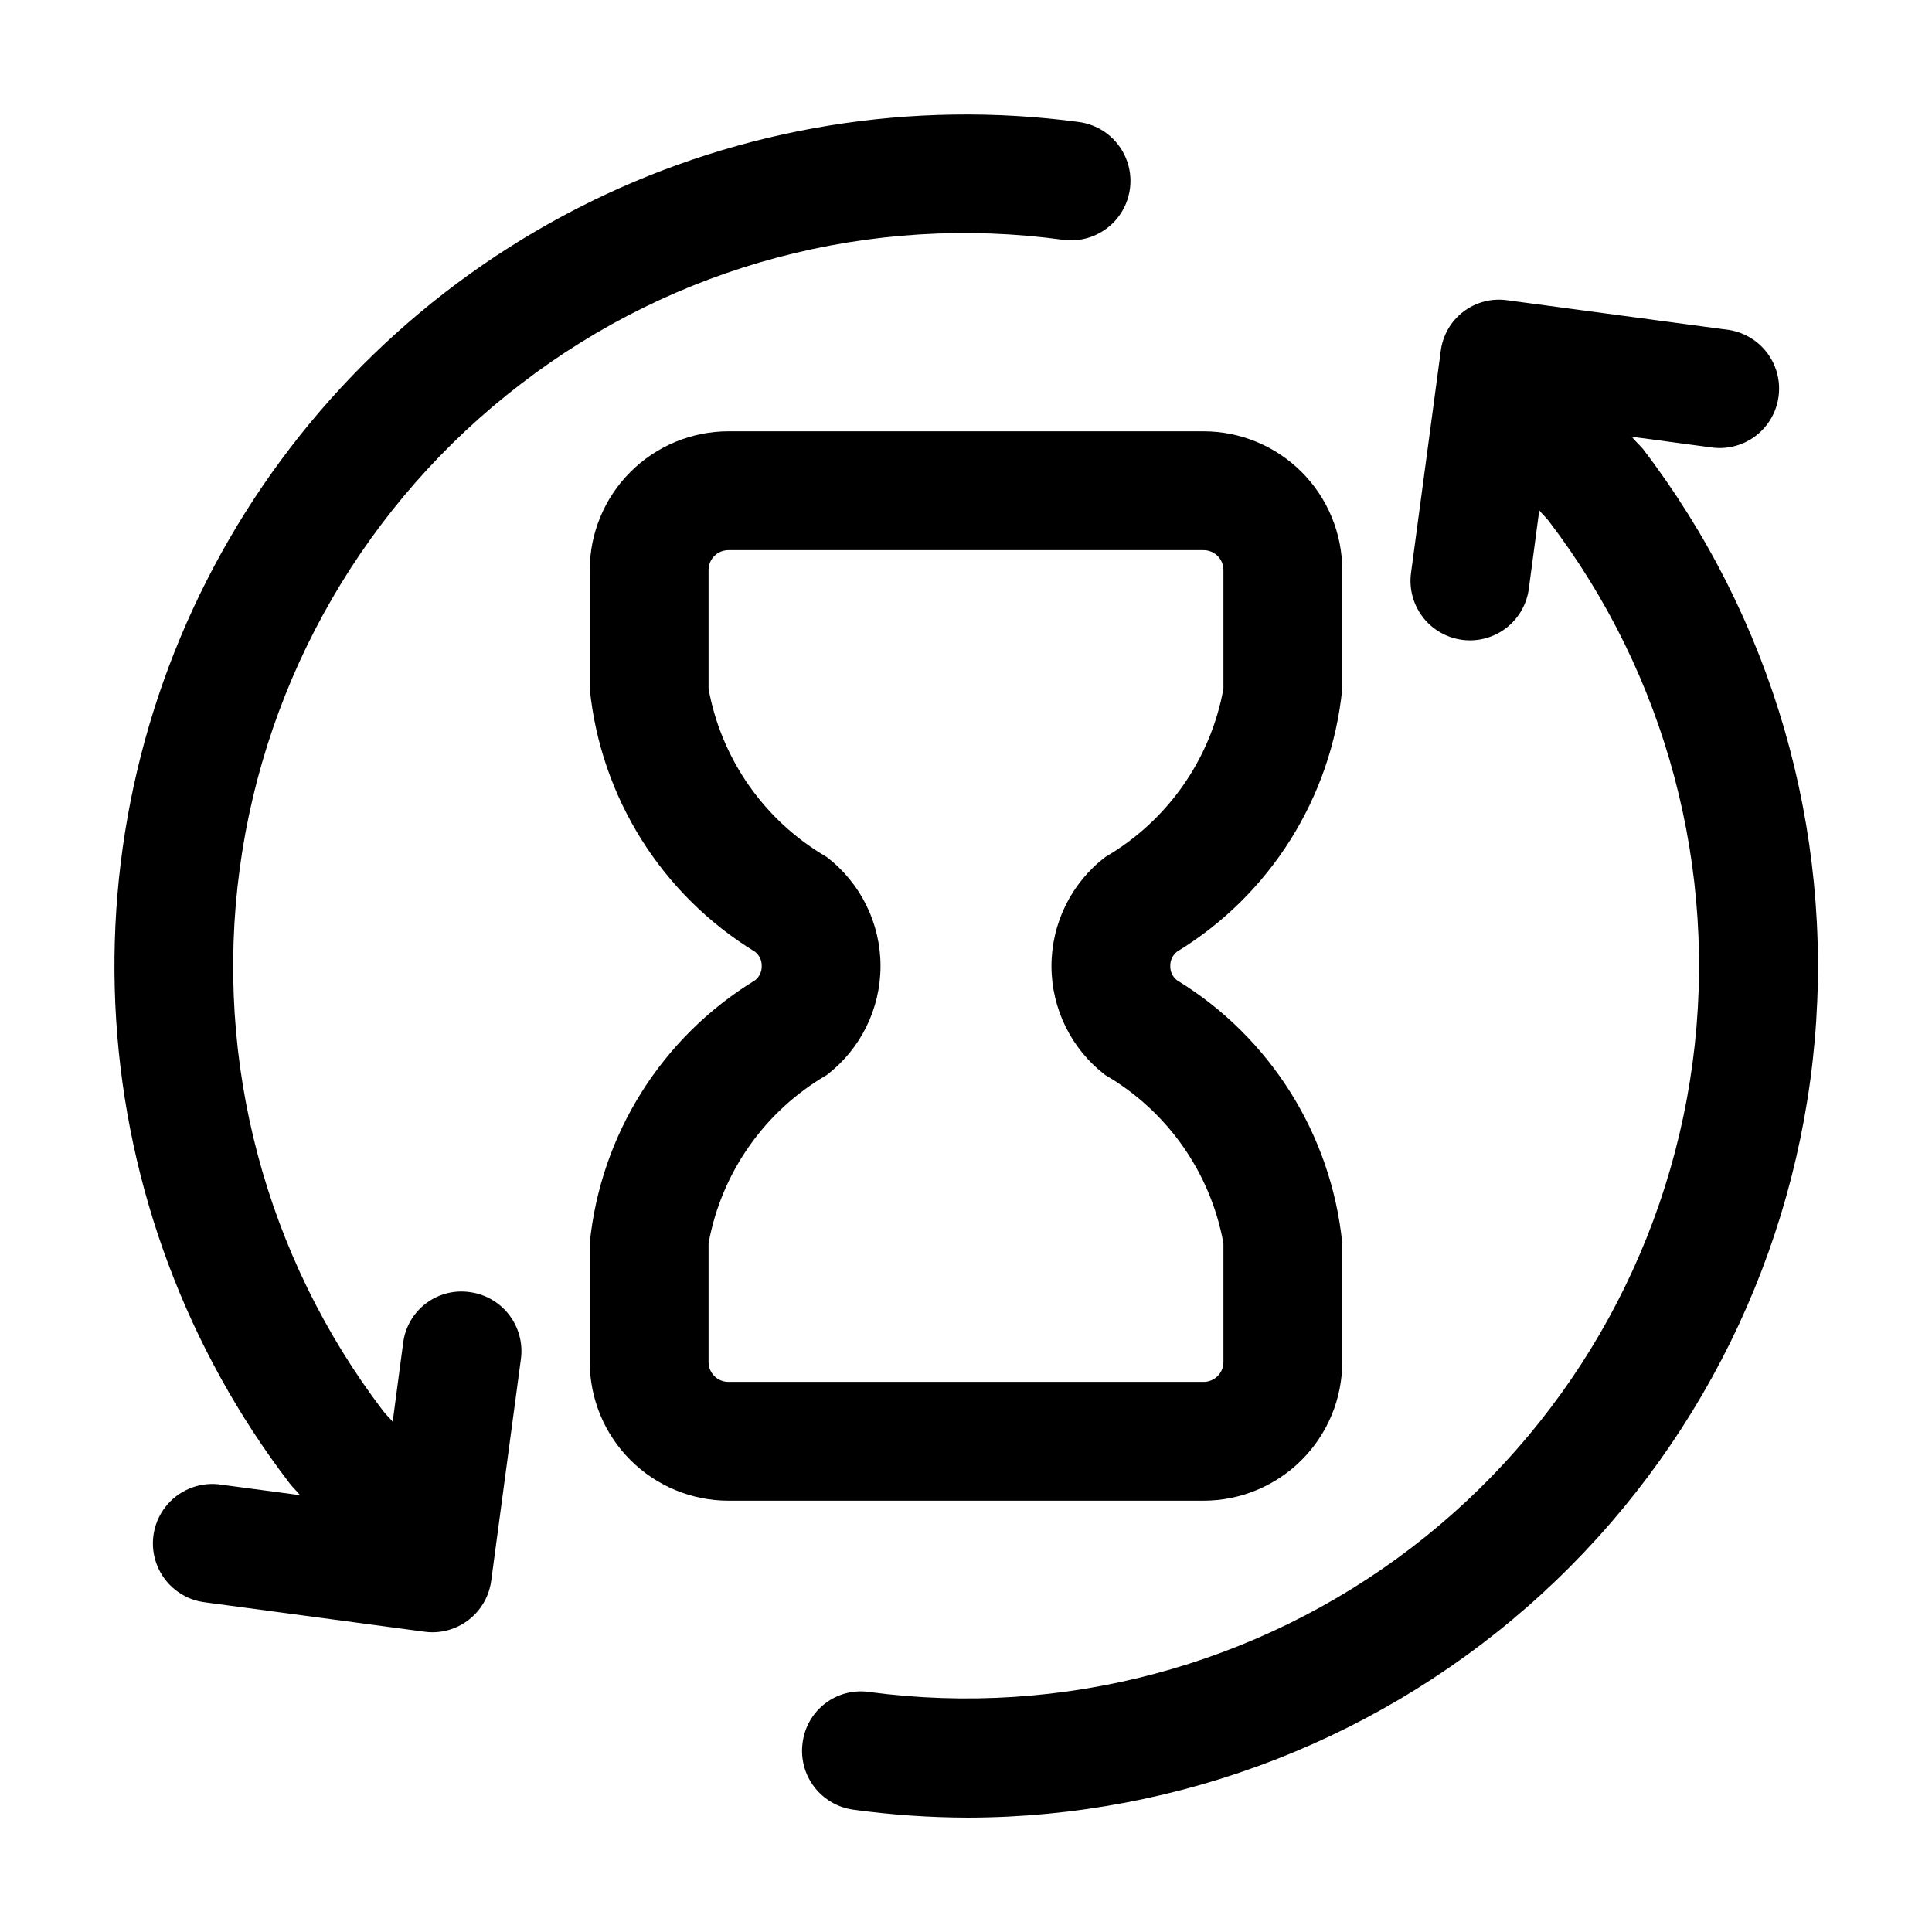 <?xml version="1.0" encoding="UTF-8"?>
<!-- Uploaded to: ICON Repo, www.svgrepo.com, Generator: ICON Repo Mixer Tools -->
<svg fill="#000000" width="800px" height="800px" version="1.1" viewBox="144 144 512 512" xmlns="http://www.w3.org/2000/svg">
 <g>
  <path d="m499.71 326.53v-31.488c-0.012-9.742-3.887-19.078-10.773-25.965s-16.223-10.762-25.961-10.773h-125.95c-9.742 0.012-19.078 3.887-25.965 10.773-6.887 6.887-10.762 16.223-10.773 25.965v31.488c2.894 28.801 19.098 54.59 43.789 69.691 1.164 0.902 1.828 2.309 1.785 3.781 0.039 1.477-0.621 2.883-1.785 3.797-24.707 15.082-40.914 40.871-43.789 69.676v31.484c0.012 9.742 3.887 19.078 10.773 25.965 6.887 6.887 16.223 10.762 25.965 10.773h125.95c9.738-0.012 19.074-3.887 25.961-10.773s10.762-16.223 10.773-25.965v-31.484c-2.891-28.805-19.094-54.594-43.789-69.695-1.164-0.902-1.828-2.309-1.785-3.777-0.039-1.48 0.625-2.887 1.785-3.801 24.707-15.082 40.914-40.871 43.789-69.672zm-62.809 102.36c16.461 9.566 27.906 25.859 31.32 44.59v31.484c0 1.395-0.555 2.727-1.535 3.711-0.984 0.984-2.32 1.539-3.711 1.539h-125.95c-2.898 0-5.25-2.352-5.25-5.25v-31.484c3.418-18.73 14.863-35.023 31.32-44.59 8.984-6.887 14.25-17.562 14.25-28.883s-5.266-21.996-14.25-28.887c-16.457-9.566-27.902-25.859-31.32-44.586v-31.488c0-2.898 2.352-5.25 5.25-5.25h125.95c1.391 0 2.727 0.555 3.711 1.539 0.98 0.984 1.535 2.316 1.535 3.711v31.488c-3.414 18.727-14.859 35.02-31.32 44.586-8.984 6.891-14.25 17.566-14.25 28.887s5.266 21.996 14.25 28.883z"/>
  <path d="m576.46 259.75 21.621 2.898c5.488 0.578 10.883-1.754 14.211-6.156 3.332-4.398 4.117-10.223 2.066-15.348-2.047-5.125-6.633-8.801-12.078-9.691l-58.777-7.871c-4.144-0.613-8.363 0.473-11.695 3.016-3.332 2.539-5.496 6.32-6 10.48l-7.871 58.777c-0.551 4.141 0.562 8.328 3.098 11.645s6.281 5.496 10.418 6.055c0.695 0.098 1.398 0.148 2.102 0.145 3.812 0 7.496-1.387 10.367-3.902 2.867-2.512 4.727-5.981 5.231-9.762l2.769-20.805c0.777 0.988 1.699 1.805 2.477 2.793 31.258 40.922 44.98 92.586 38.156 143.63-6.828 51.039-33.652 97.277-74.566 128.55s-92.574 45.008-143.62 38.191c-4.144-0.605-8.359 0.484-11.688 3.031-3.328 2.547-5.488 6.328-5.988 10.488-0.555 4.133 0.555 8.32 3.086 11.633 2.535 3.316 6.277 5.488 10.414 6.043 10.059 1.375 20.199 2.074 30.352 2.098 56.352-0.105 110.62-21.289 152.14-59.387s67.285-90.352 72.227-146.48c4.945-56.133-11.293-112.08-45.516-156.85-0.969-1.133-2.059-2.078-2.941-3.211z"/>
  <path d="m282.09 245.71c20.223-15.559 43.336-26.941 67.996-33.492 24.66-6.551 50.375-8.141 75.652-4.672 5.578 0.75 11.129-1.531 14.566-5.984 3.438-4.457 4.238-10.406 2.098-15.609-2.137-5.203-6.891-8.871-12.465-9.621-44.242-5.922-89.246 1.41-129.32 21.066s-73.418 50.754-95.816 89.363c-22.398 38.609-32.844 82.992-30.016 127.54 2.828 44.543 18.801 87.25 45.902 122.72 0.883 1.156 1.93 2.098 2.832 3.211l-21.602-2.875 0.004-0.004c-5.488-0.578-10.879 1.758-14.211 6.156-3.332 4.398-4.113 10.223-2.066 15.348 2.051 5.125 6.633 8.801 12.078 9.691l58.777 7.871c0.695 0.102 1.398 0.152 2.102 0.148 3.809-0.008 7.488-1.395 10.352-3.91 2.863-2.512 4.719-5.977 5.223-9.754l7.871-58.777c0.551-4.141-0.566-8.328-3.098-11.645-2.535-3.316-6.281-5.496-10.422-6.055-4.144-0.605-8.363 0.484-11.695 3.031-3.332 2.543-5.496 6.328-6 10.488l-2.769 20.824c-0.797-0.988-1.723-1.805-2.5-2.812-31.211-40.961-44.895-92.637-38.047-143.68 6.848-51.039 33.668-97.281 74.574-128.57z"/>
 </g>
</svg>